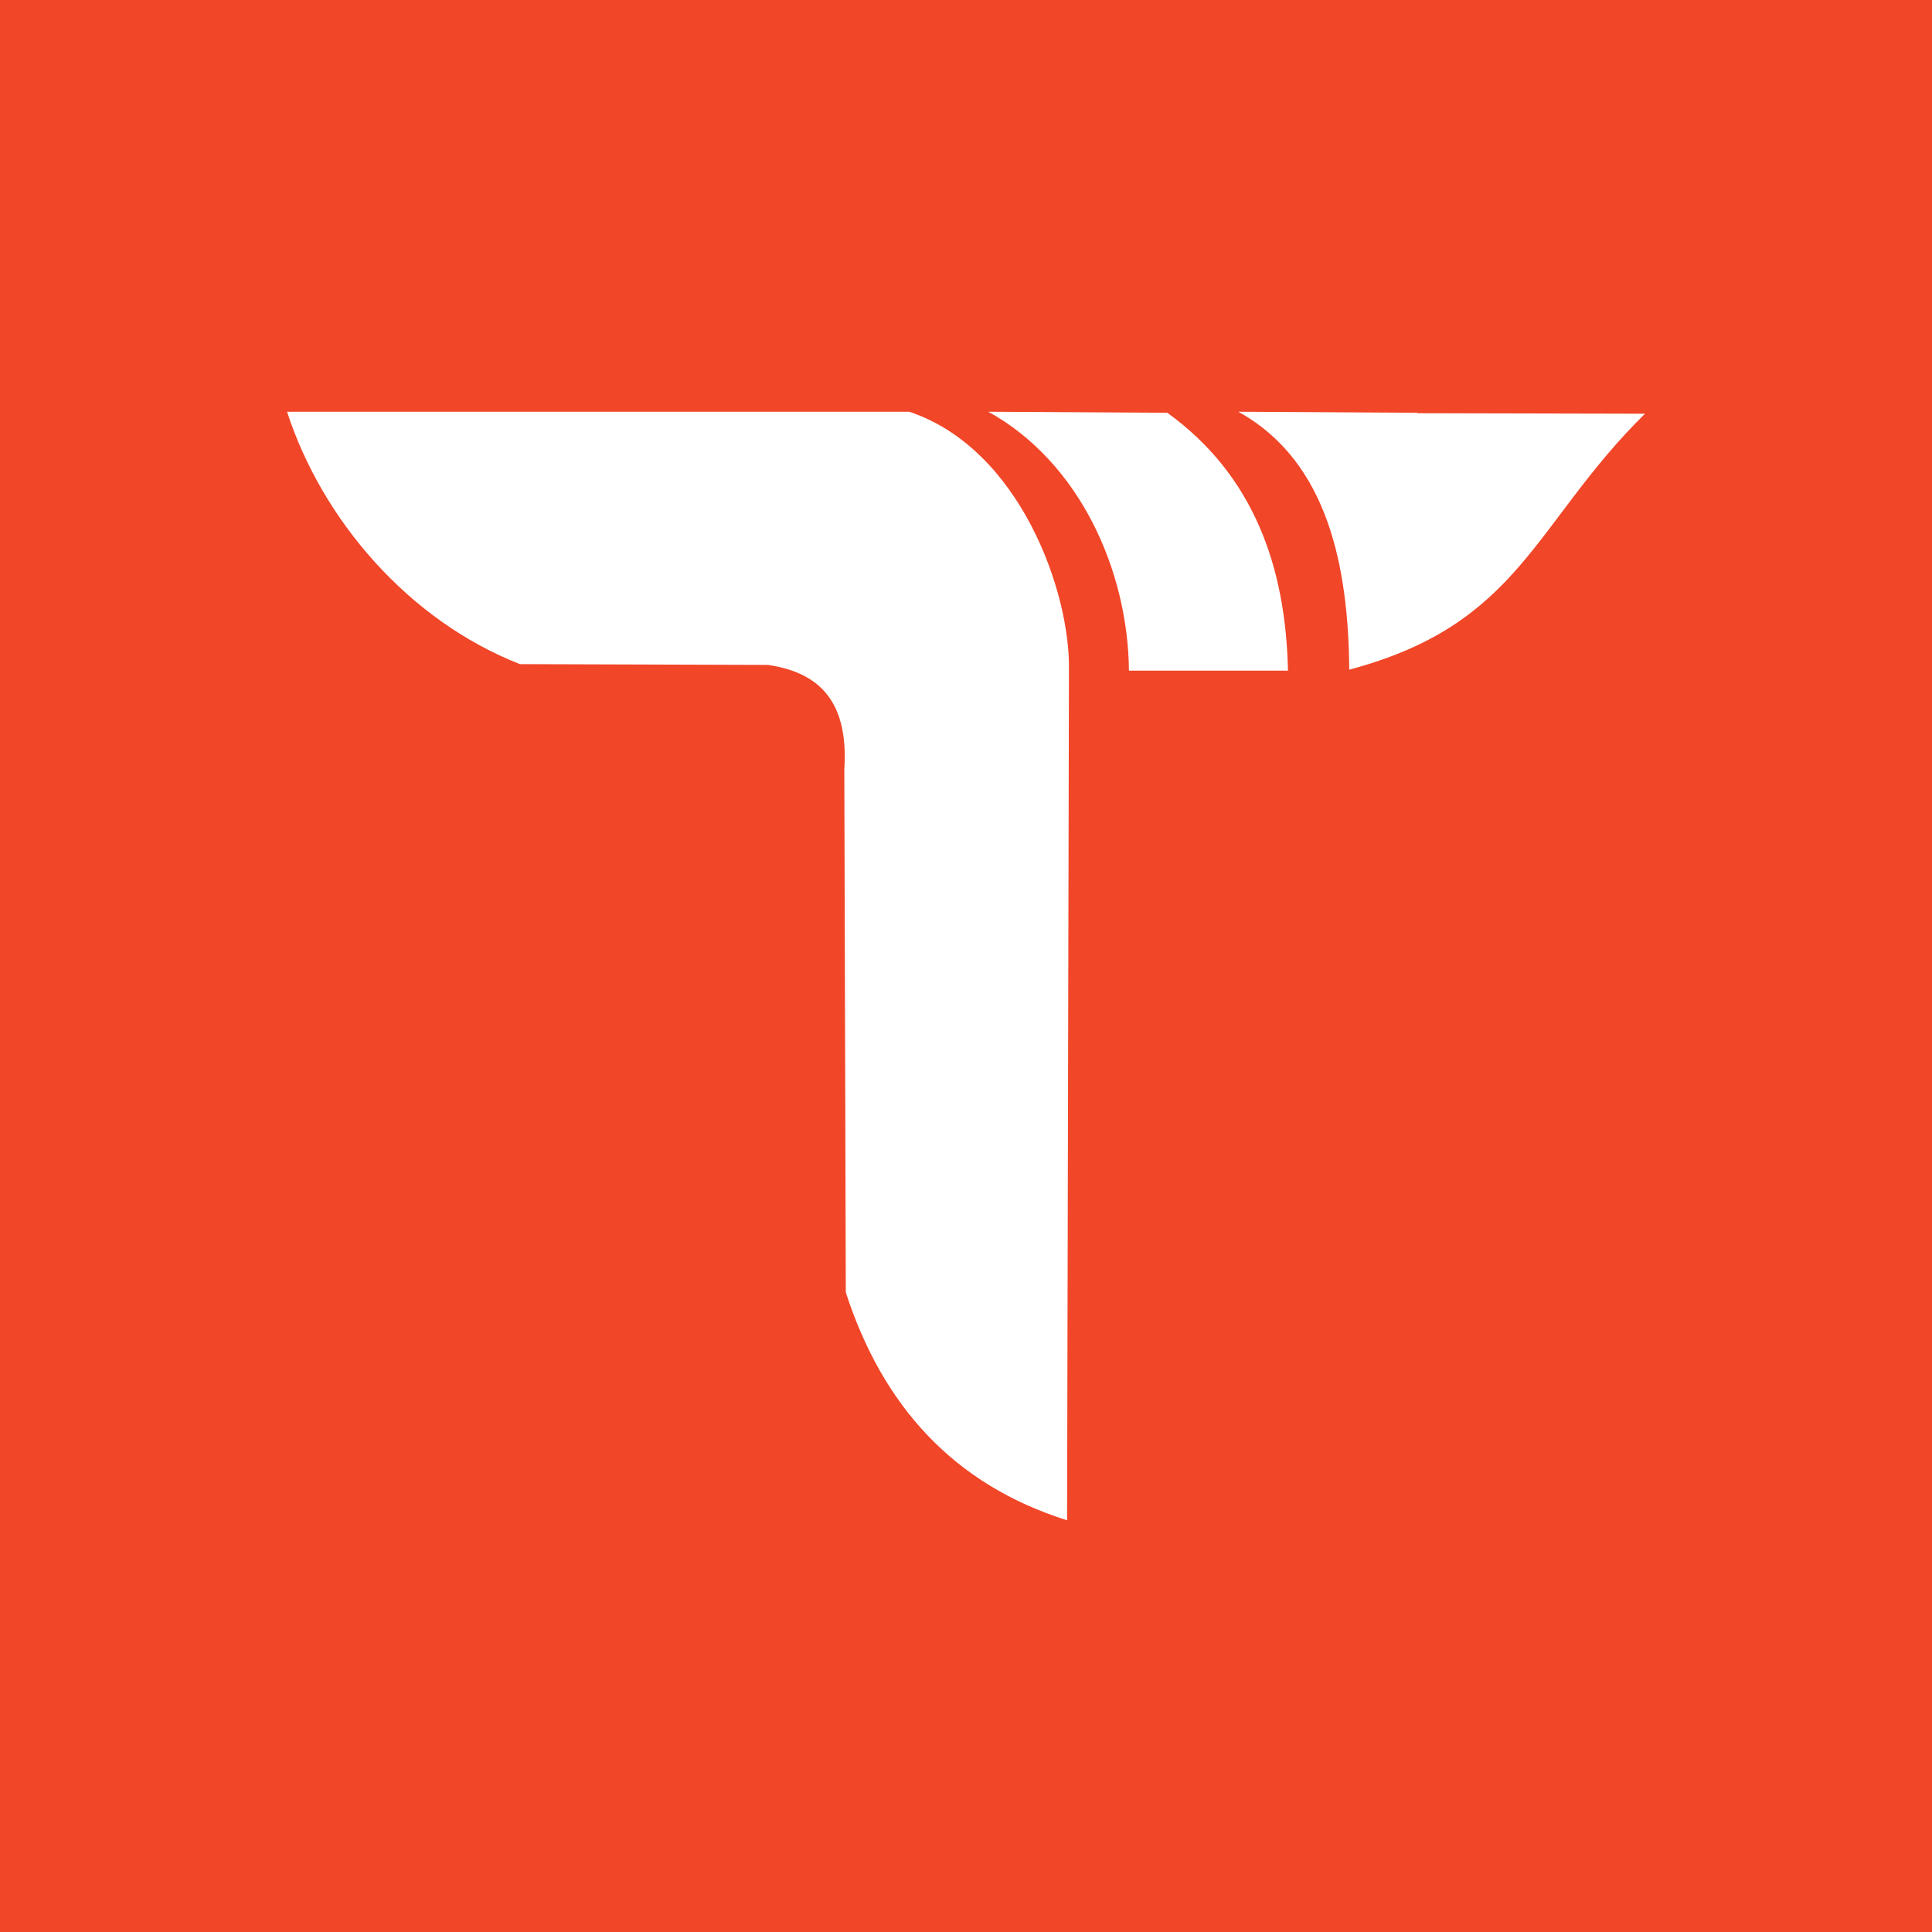 <?xml version="1.0" encoding="UTF-8"?>
<svg xmlns="http://www.w3.org/2000/svg" xmlns:xlink="http://www.w3.org/1999/xlink" width="56pt" height="56pt" viewBox="0 0 56 56" version="1.1">
<g id="surface1">
<rect x="0" y="0" width="56" height="56" style="fill:rgb(94.347%,27.347%,15.894%);fill-opacity:1;stroke:none;"/>
<path style=" stroke:none;fill-rule:evenodd;fill:rgb(100%,100%,100%);fill-opacity:1;" d="M 47.68 11.992 C 44.438 15.191 44.082 18.09 39.109 19.41 C 39.082 16.473 38.512 13.379 35.891 11.934 L 41.078 11.965 L 41.082 11.977 L 47.68 11.992 "/>
<path style=" stroke:none;fill-rule:evenodd;fill:rgb(100%,100%,100%);fill-opacity:1;" d="M 26.352 11.934 L 8.32 11.934 C 9.336 15.066 11.84 17.984 15.07 19.25 L 22.258 19.273 C 23.797 19.496 24.598 20.383 24.473 22.305 L 24.516 37.461 C 25.578 40.734 27.629 43.027 30.93 44.066 L 30.984 19.445 C 31.035 17.16 29.555 12.996 26.352 11.934 "/>
<path style=" stroke:none;fill-rule:evenodd;fill:rgb(100%,100%,100%);fill-opacity:1;" d="M 28.645 11.934 L 33.836 11.965 C 36.34 13.773 37.27 16.438 37.332 19.438 L 32.723 19.438 C 32.695 16.504 31.27 13.379 28.645 11.934 "/>
</g>
</svg>
